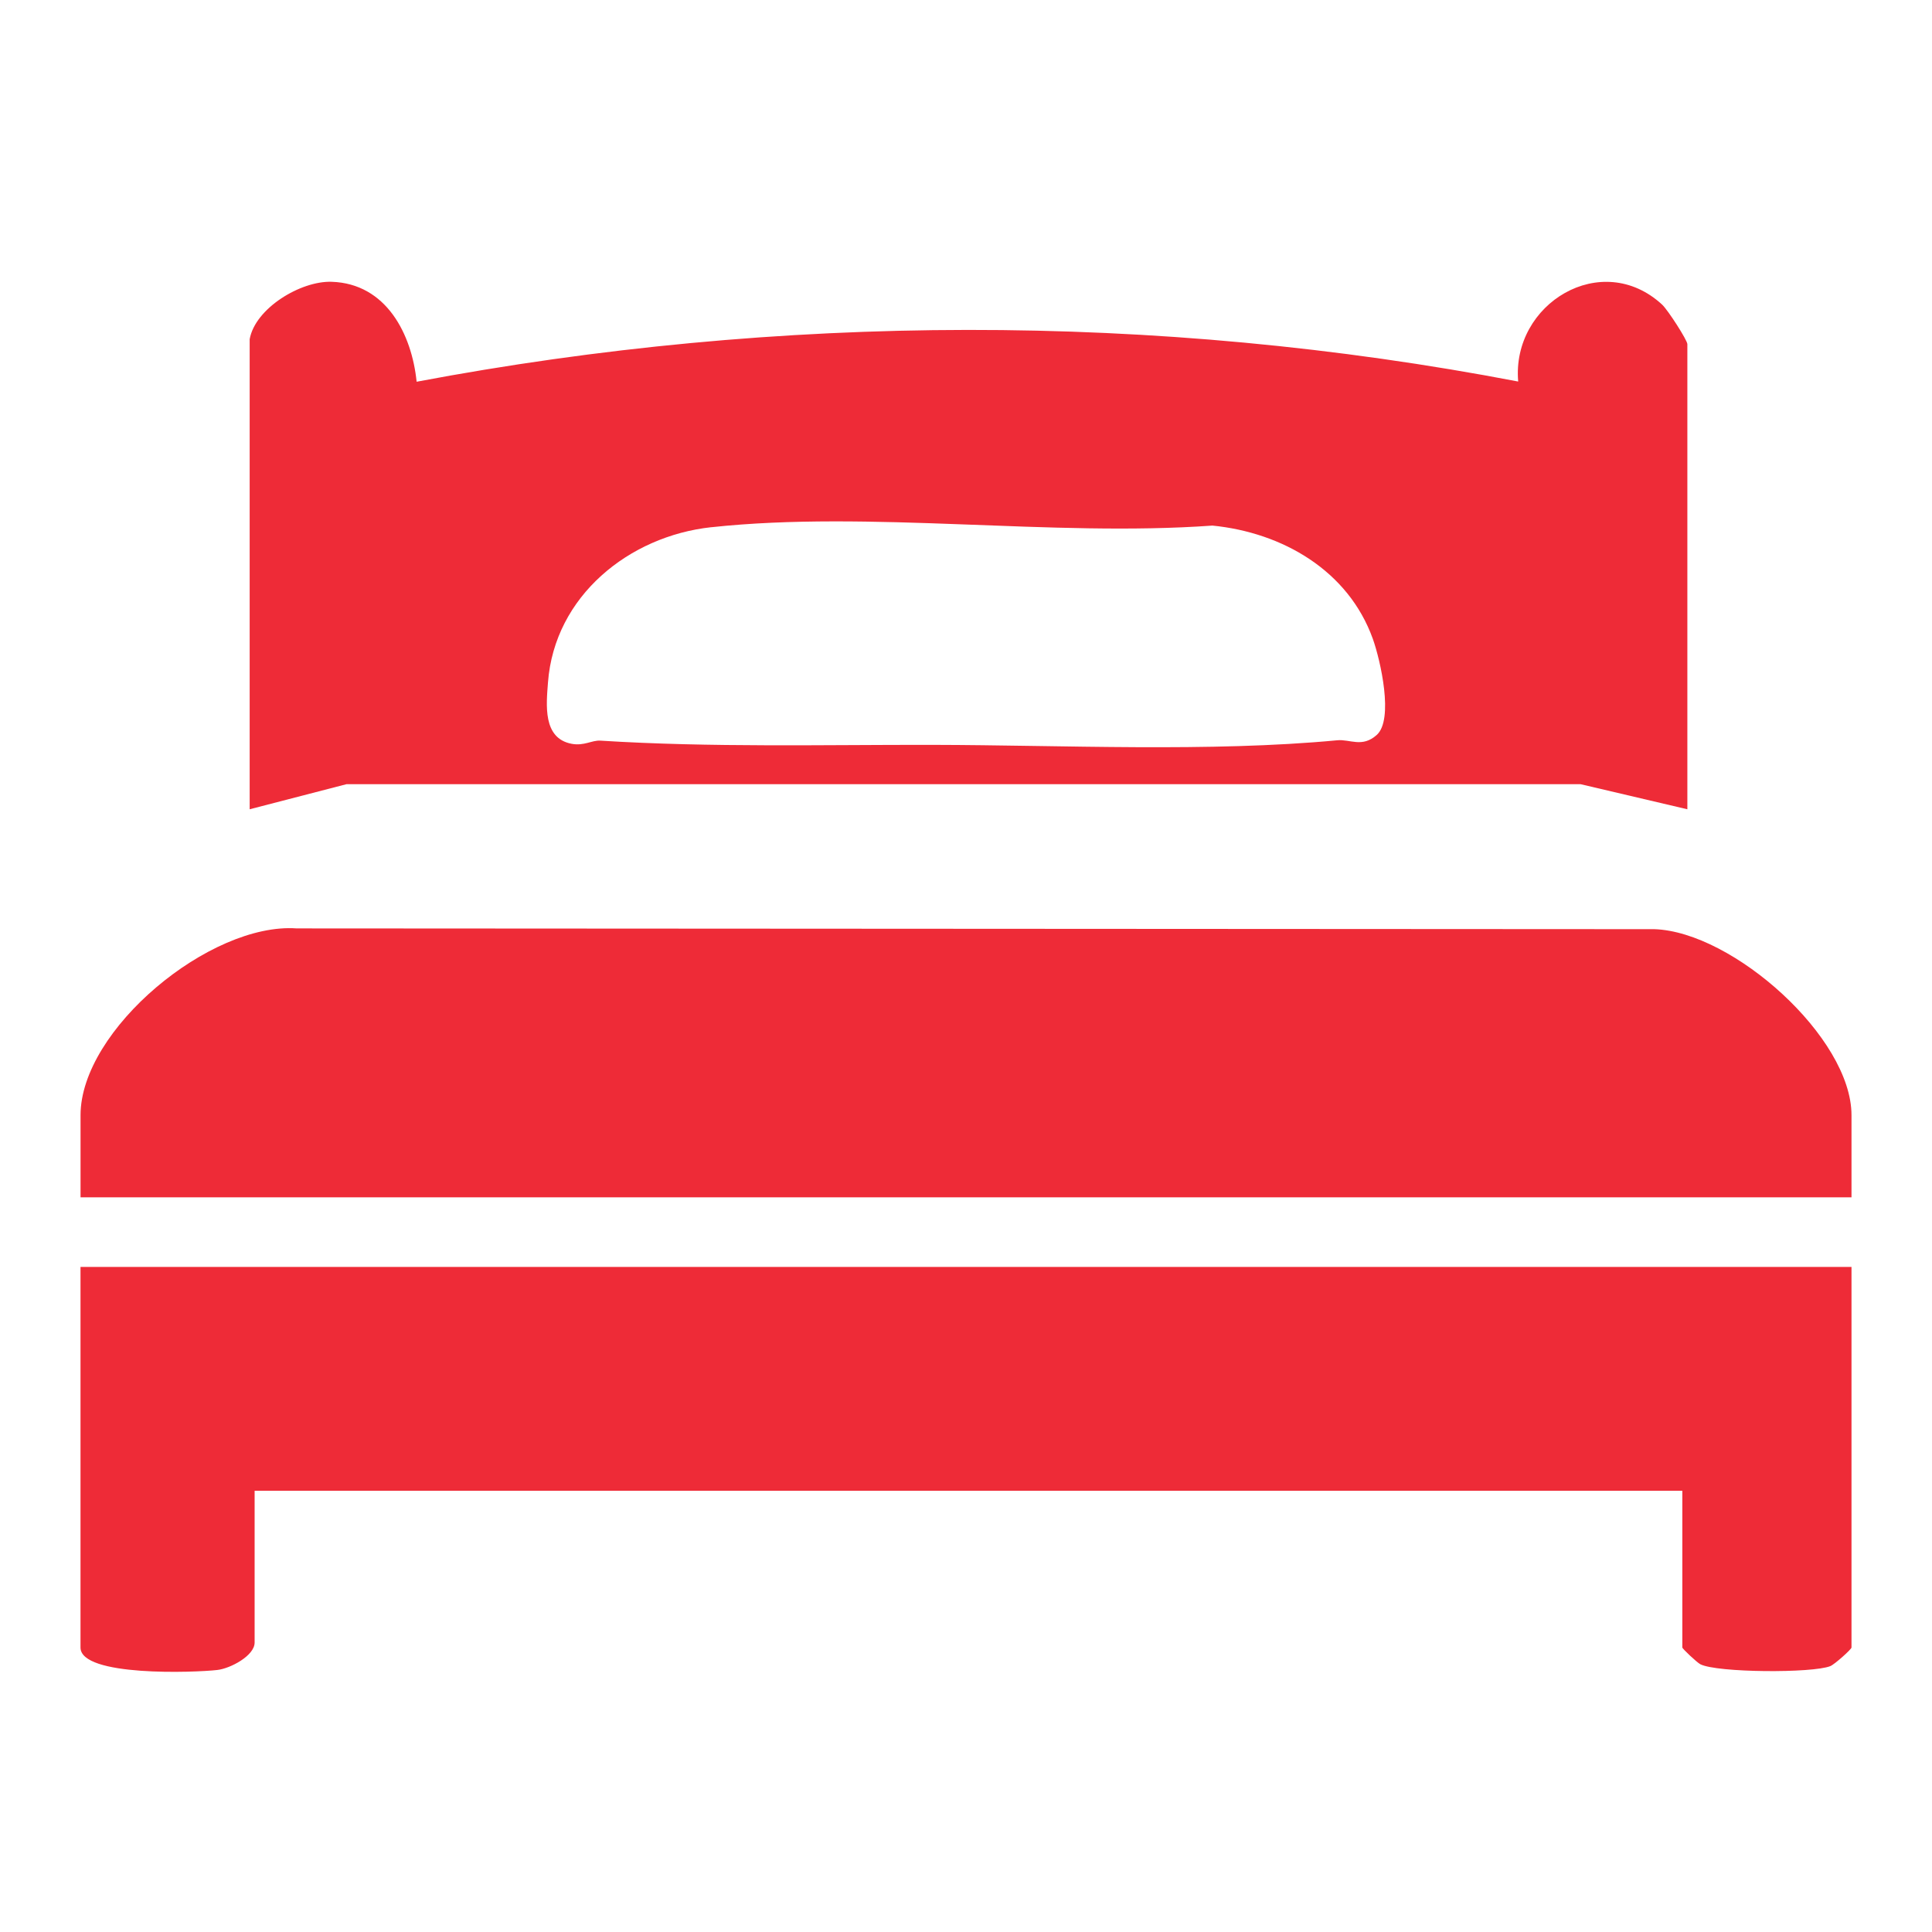 <svg width="48" height="48" viewBox="0 0 48 48" fill="none" xmlns="http://www.w3.org/2000/svg">
<path d="M6.203 8.427C6.341 7.658 7.471 6.975 8.239 7.001C9.598 7.045 10.231 8.302 10.351 9.484C19.358 7.784 28.717 7.753 37.719 9.479C37.55 7.54 39.796 6.183 41.296 7.569C41.437 7.7 41.922 8.452 41.922 8.551V20.106L39.269 19.483H8.608L6.203 20.106V8.427ZM17.673 13.098C15.627 13.319 13.778 14.81 13.615 16.95C13.573 17.507 13.478 18.345 14.205 18.48C14.511 18.537 14.708 18.387 14.917 18.401C17.664 18.574 20.477 18.501 23.192 18.506C26.406 18.512 30.063 18.691 33.223 18.392C33.543 18.361 33.841 18.584 34.204 18.26C34.633 17.878 34.298 16.405 34.107 15.871C33.497 14.174 31.86 13.23 30.122 13.058C26.125 13.345 21.607 12.674 17.672 13.099L17.673 13.098Z" fill="#EE2B37"/>
<path d="M46 31.477V40.932C46 40.976 45.579 41.352 45.474 41.394C45.033 41.573 42.657 41.559 42.245 41.348C42.159 41.304 41.797 40.961 41.797 40.932V37.038H6.326V40.808C6.326 41.136 5.724 41.453 5.401 41.49C4.846 41.555 2 41.662 2 40.932V31.477H45.999H46Z" fill="#EE2B37"/>
<path d="M46 29.747H2.001V27.707C2.001 25.578 5.223 22.914 7.371 23.066L41.105 23.085C43.052 23.151 46 25.774 46 27.706V29.745V29.747Z" fill="#EE2B37"/>
</svg>
